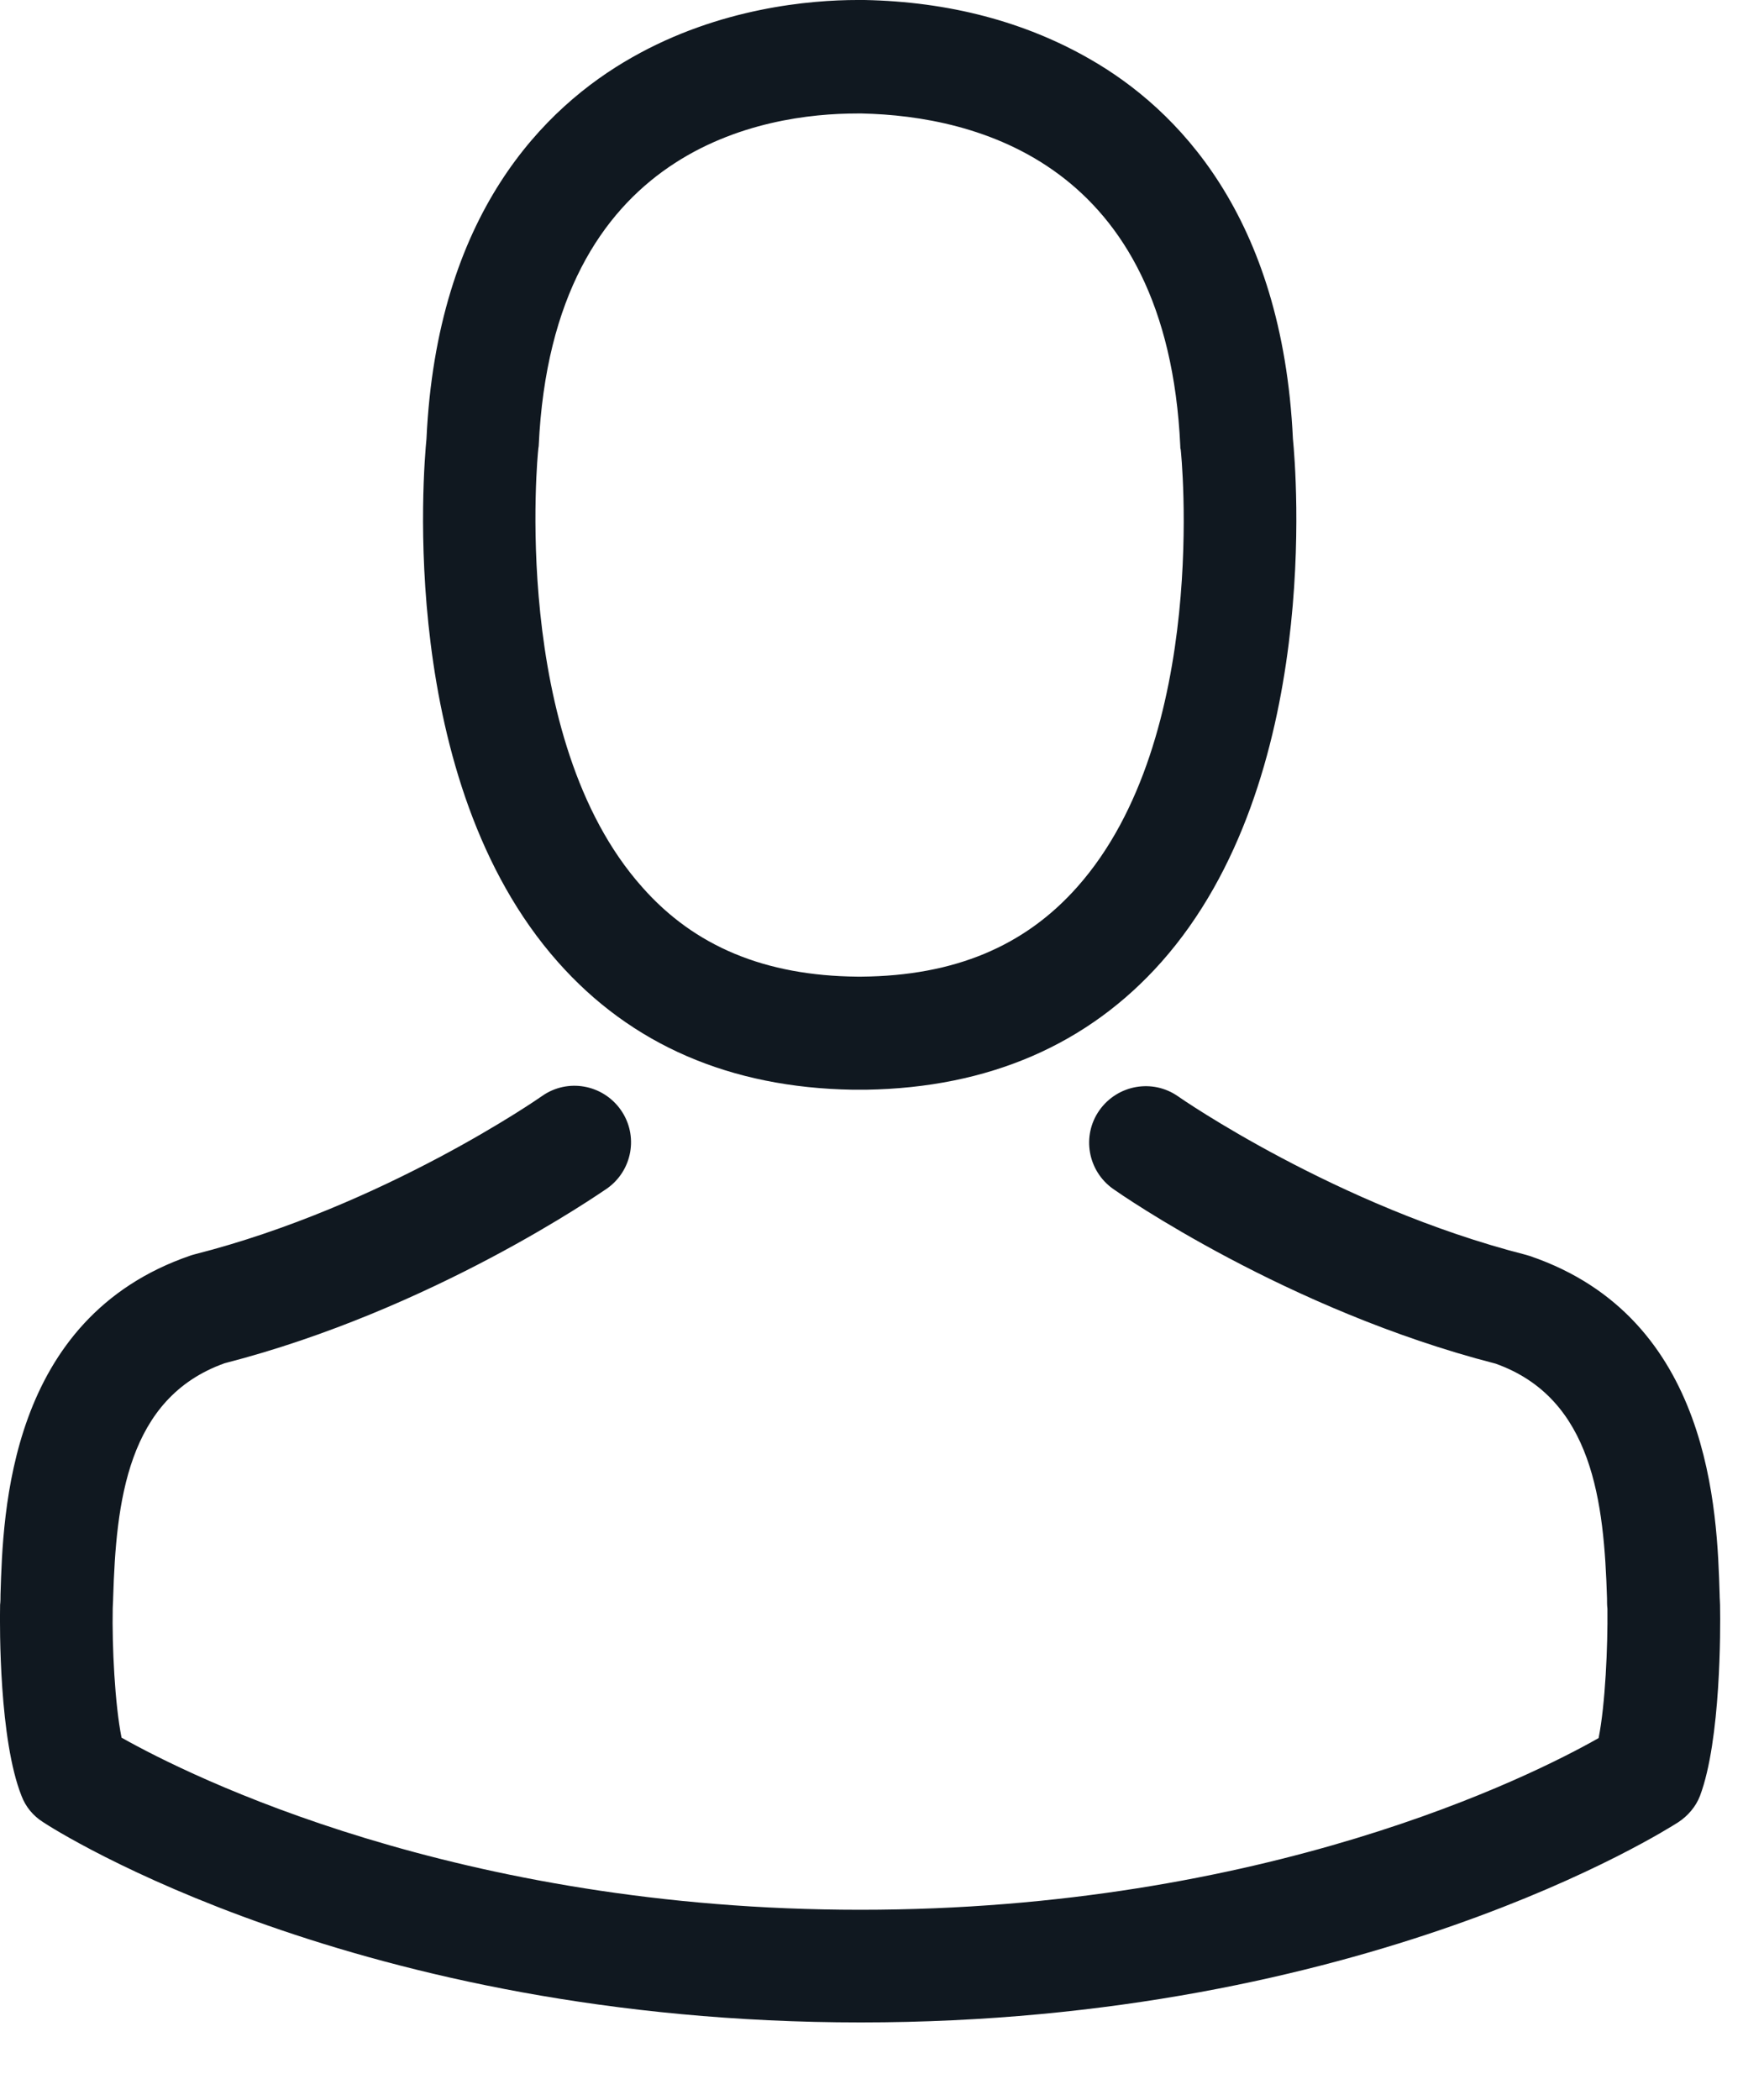 <?xml version="1.0" encoding="UTF-8"?>
<svg width="21px" height="25px" viewBox="0 0 21 25" version="1.1" xmlns="http://www.w3.org/2000/svg" xmlns:xlink="http://www.w3.org/1999/xlink">
    <!-- Generator: Sketch 50 (54983) - http://www.bohemiancoding.com/sketch -->
    <title>ic-user</title>
    <desc>Created with Sketch.</desc>
    <defs></defs>
    <g id="Master-print" stroke="none" stroke-width="1" fill="none" fill-rule="evenodd">
        <g id="Desktop-HD" transform="translate(-973, -67)" fill="#101820" fill-rule="nonzero">
            <g id="boton-login" transform="translate(964, 59)">
                <g id="avatar" transform="translate(9, 8)">
                    <path d="M20.477,19.125 C20.477,19.12 20.477,19.115 20.477,19.11 C20.477,19.07 20.472,19.03 20.472,18.985 C20.442,17.998 20.377,15.69 18.214,14.952 C18.199,14.947 18.179,14.942 18.164,14.937 C15.915,14.363 14.046,13.067 14.026,13.052 C13.722,12.838 13.303,12.913 13.088,13.217 C12.874,13.521 12.949,13.94 13.253,14.154 C13.338,14.214 15.322,15.595 17.805,16.233 C18.966,16.647 19.096,17.888 19.131,19.025 C19.131,19.07 19.131,19.11 19.136,19.15 C19.141,19.598 19.111,20.291 19.031,20.69 C18.224,21.149 15.058,22.734 10.242,22.734 C5.446,22.734 2.26,21.144 1.447,20.685 C1.367,20.286 1.333,19.593 1.342,19.145 C1.342,19.105 1.347,19.065 1.347,19.02 C1.382,17.883 1.512,16.642 2.674,16.228 C5.156,15.59 7.141,14.204 7.225,14.149 C7.53,13.935 7.604,13.516 7.39,13.212 C7.176,12.908 6.757,12.833 6.453,13.047 C6.433,13.062 4.573,14.358 2.315,14.932 C2.295,14.937 2.28,14.942 2.265,14.947 C0.101,15.69 0.036,17.998 0.006,18.98 C0.006,19.025 0.006,19.065 0.001,19.105 C0.001,19.11 0.001,19.115 0.001,19.12 C-0.004,19.379 -0.009,20.71 0.256,21.378 C0.305,21.508 0.395,21.617 0.515,21.692 C0.664,21.792 4.249,24.075 10.247,24.075 C16.244,24.075 19.829,21.787 19.979,21.692 C20.093,21.617 20.188,21.508 20.238,21.378 C20.487,20.715 20.482,19.384 20.477,19.125 Z M10.152,12.972 C10.177,12.972 10.202,12.972 10.232,12.972 C10.242,12.972 10.252,12.972 10.262,12.972 C10.277,12.972 10.297,12.972 10.312,12.972 C11.772,12.948 12.954,12.434 13.826,11.452 C15.746,9.288 15.427,5.579 15.392,5.225 C15.267,2.568 14.011,1.296 12.974,0.703 C12.201,0.259 11.299,0.02 10.292,0 L10.257,0 C10.252,0 10.242,0 10.237,0 L10.207,0 C9.653,0 8.567,0.09 7.525,0.683 C6.478,1.276 5.201,2.548 5.077,5.225 C5.042,5.579 4.723,9.288 6.642,11.452 C7.51,12.434 8.691,12.948 10.152,12.972 Z M6.408,5.35 C6.408,5.335 6.413,5.32 6.413,5.31 C6.577,1.735 9.115,1.351 10.202,1.351 L10.222,1.351 C10.232,1.351 10.247,1.351 10.262,1.351 C11.608,1.381 13.896,1.929 14.051,5.31 C14.051,5.325 14.051,5.34 14.056,5.35 C14.061,5.384 14.41,8.775 12.824,10.559 C12.196,11.267 11.358,11.616 10.257,11.626 C10.247,11.626 10.242,11.626 10.232,11.626 C10.222,11.626 10.217,11.626 10.207,11.626 C9.11,11.616 8.267,11.267 7.644,10.559 C6.064,8.785 6.403,5.379 6.408,5.35 Z" id="ic-user"></path>
                </g>
            </g>
        </g>
    </g>
</svg>